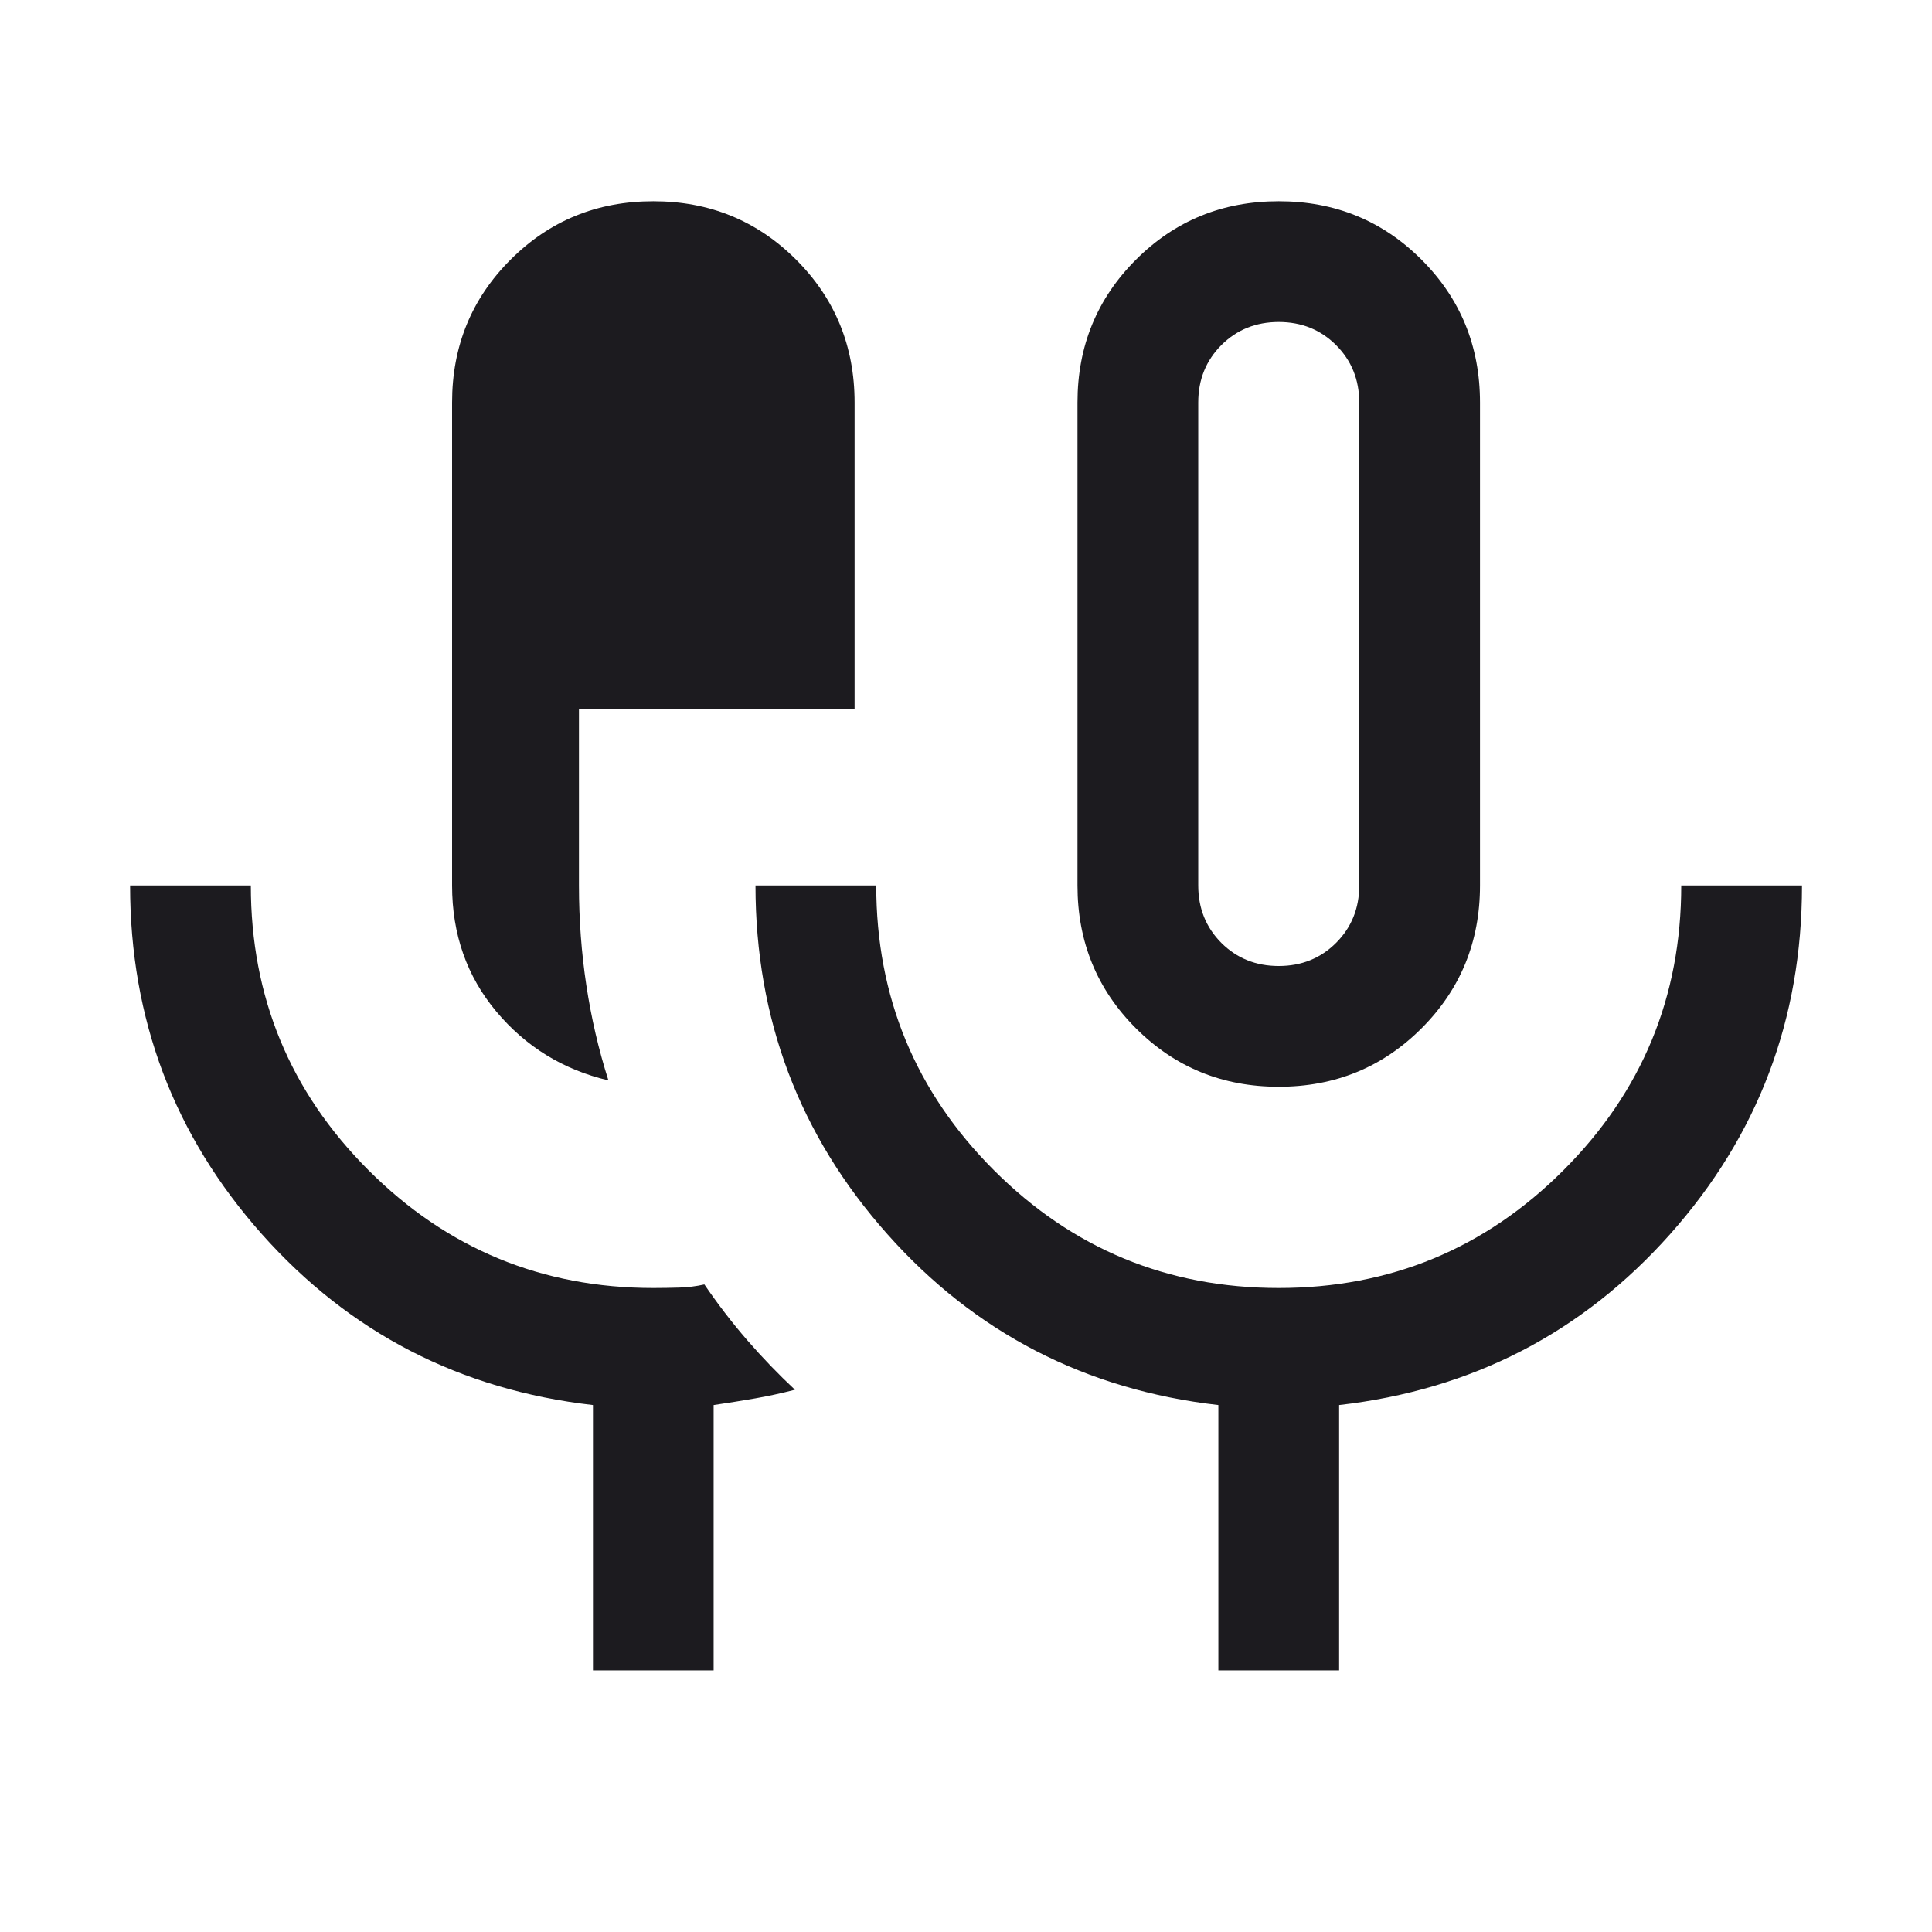 <svg width="24" height="24" viewBox="0 0 24 24" fill="none" xmlns="http://www.w3.org/2000/svg">
<mask id="mask0_1684_6742" style="mask-type:alpha" maskUnits="userSpaceOnUse" x="0" y="0" width="24" height="24">
<rect width="24" height="24" fill="#D9D9D9"/>
</mask>
<g mask="url(#mask0_1684_6742)">
<path d="M7.366 20.75V17.454C5.716 17.265 4.345 16.558 3.253 15.331C2.162 14.104 1.616 12.66 1.616 11H3.116C3.116 12.383 3.603 13.562 4.578 14.537C5.553 15.512 6.732 16 8.116 16C8.223 16 8.329 15.998 8.436 15.995C8.543 15.992 8.648 15.979 8.75 15.956C8.916 16.199 9.093 16.43 9.282 16.648C9.471 16.866 9.669 17.071 9.875 17.264C9.709 17.307 9.544 17.343 9.383 17.371C9.221 17.399 9.049 17.427 8.865 17.454V20.75H7.366ZM7.558 13.421C6.995 13.288 6.531 13.002 6.165 12.565C5.799 12.127 5.616 11.606 5.616 11V5C5.616 4.301 5.858 3.71 6.342 3.226C6.826 2.742 7.417 2.5 8.116 2.5C8.814 2.5 9.406 2.742 9.89 3.226C10.374 3.71 10.616 4.301 10.616 5V8.808H7.192V11C7.192 11.424 7.223 11.838 7.284 12.241C7.345 12.645 7.436 13.038 7.558 13.421ZM15.885 13.5C15.186 13.5 14.595 13.258 14.111 12.774C13.627 12.29 13.385 11.699 13.385 11V5C13.385 4.301 13.627 3.71 14.111 3.226C14.595 2.742 15.186 2.5 15.885 2.5C16.584 2.5 17.175 2.742 17.659 3.226C18.143 3.71 18.385 4.301 18.385 5V11C18.385 11.699 18.143 12.29 17.659 12.774C17.175 13.258 16.584 13.5 15.885 13.5ZM15.135 20.75V17.454C13.485 17.265 12.114 16.558 11.023 15.331C9.931 14.104 9.385 12.66 9.385 11H10.885C10.885 12.383 11.372 13.562 12.347 14.537C13.322 15.512 14.501 16 15.885 16C17.268 16 18.447 15.512 19.422 14.537C20.397 13.562 20.885 12.383 20.885 11H22.385C22.385 12.66 21.839 14.104 20.747 15.331C19.656 16.558 18.285 17.265 16.635 17.454V20.75H15.135ZM15.885 12C16.168 12 16.406 11.904 16.597 11.713C16.789 11.521 16.885 11.283 16.885 11V5C16.885 4.717 16.789 4.479 16.597 4.287C16.406 4.096 16.168 4 15.885 4C15.601 4 15.364 4.096 15.172 4.287C14.981 4.479 14.885 4.717 14.885 5V11C14.885 11.283 14.981 11.521 15.172 11.713C15.364 11.904 15.601 12 15.885 12Z" fill="#1C1B1F"/>
</g>
</svg>
